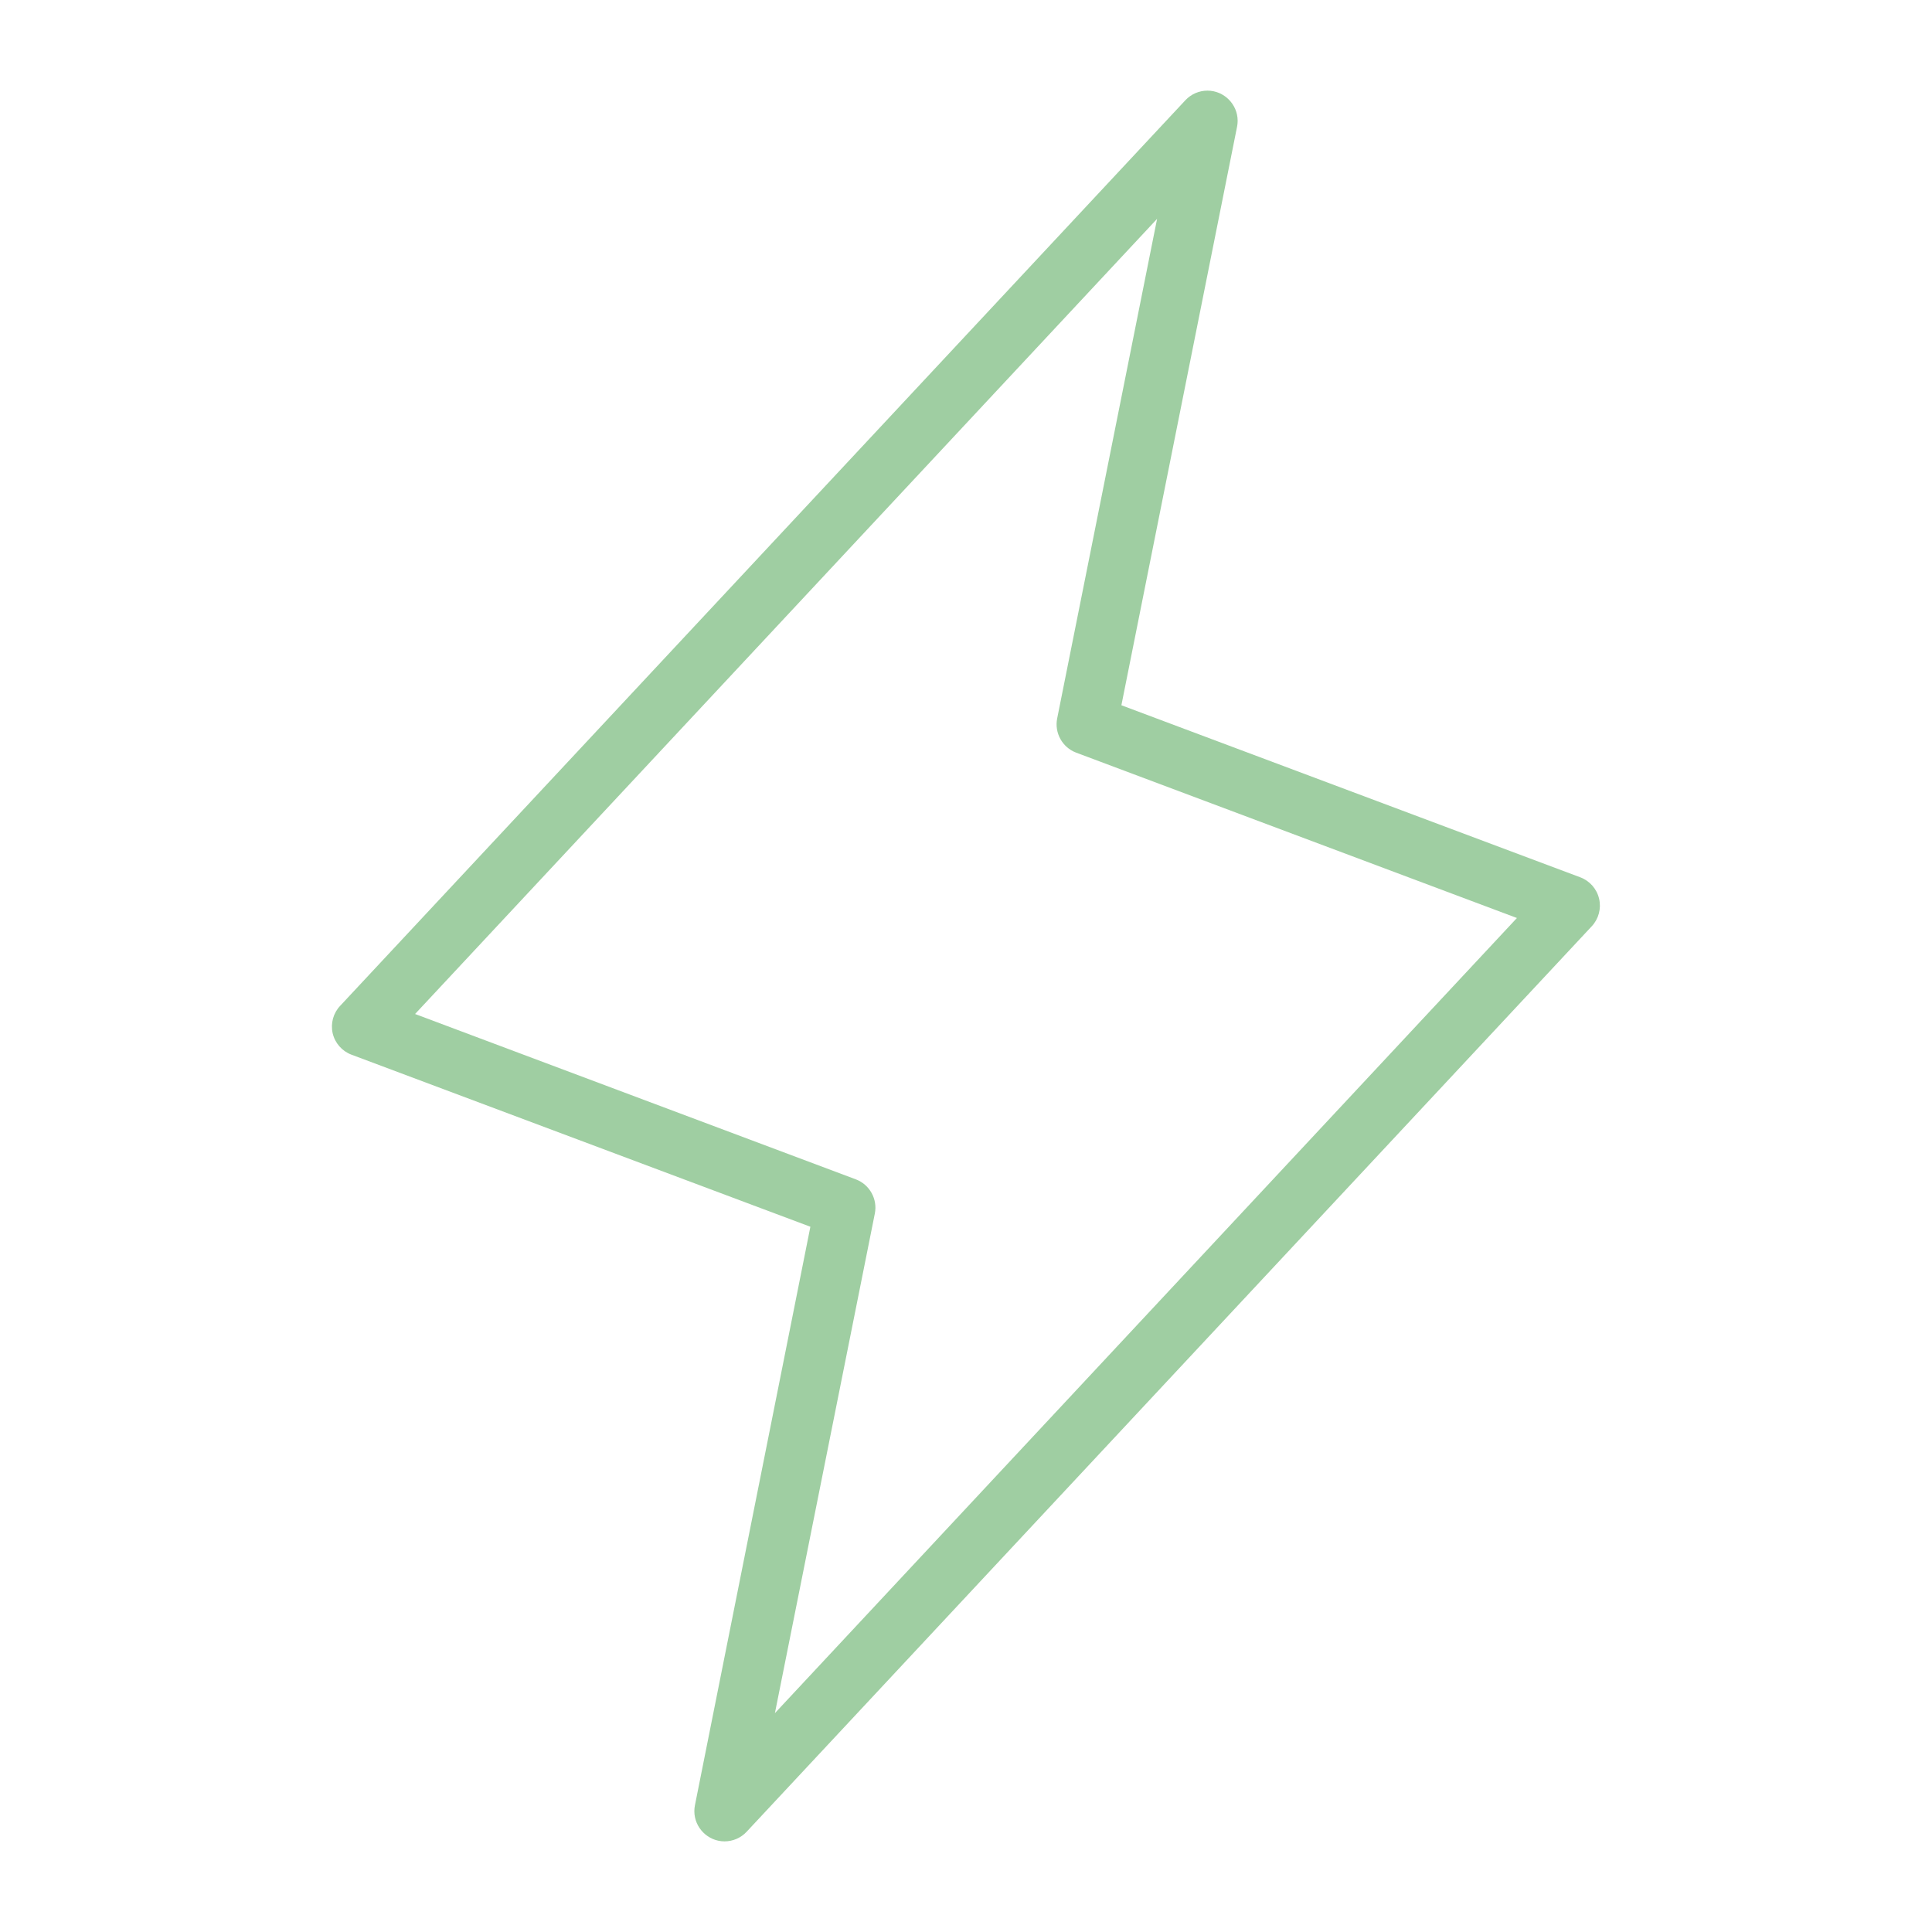 <?xml version="1.0" encoding="UTF-8" standalone="no"?>
<!DOCTYPE svg PUBLIC "-//W3C//DTD SVG 1.1//EN" "http://www.w3.org/Graphics/SVG/1.1/DTD/svg11.dtd">
<svg width="100%" height="100%" viewBox="0 0 32 32" version="1.1" xmlns="http://www.w3.org/2000/svg" xmlns:xlink="http://www.w3.org/1999/xlink" xml:space="preserve" xmlns:serif="http://www.serif.com/" style="fill-rule:evenodd;clip-rule:evenodd;stroke-linejoin:round;stroke-miterlimit:2;">
    <g transform="matrix(0.125,0,0,0.125,0,0)">
        <path d="M211.89,119.09C211.588,117.788 210.652,116.72 209.4,116.25L148.59,93.45L163.92,16.78C163.97,16.526 163.995,16.268 163.995,16.009C163.995,13.815 162.189,12.009 159.995,12.009C158.891,12.009 157.836,12.466 157.08,13.27L45.08,133.27C44.16,134.239 43.784,135.607 44.08,136.91C44.382,138.212 45.318,139.28 46.57,139.75L107.38,162.55L92.08,239.22C92.03,239.474 92.005,239.732 92.005,239.991C92.005,242.185 93.811,243.991 96.005,243.991C97.109,243.991 98.164,243.534 98.92,242.73L210.92,122.73C211.829,121.755 212.194,120.388 211.89,119.09ZM102.68,227L115.92,160.8C116.303,158.885 115.229,156.955 113.4,156.27L55,134.36L153.32,29L140.08,95.2C139.697,97.115 140.771,99.045 142.6,99.73L201,121.64L102.68,227Z" style="fill:#9FCEA2;fill-rule:nonzero;"/>
    </g>
</svg>
